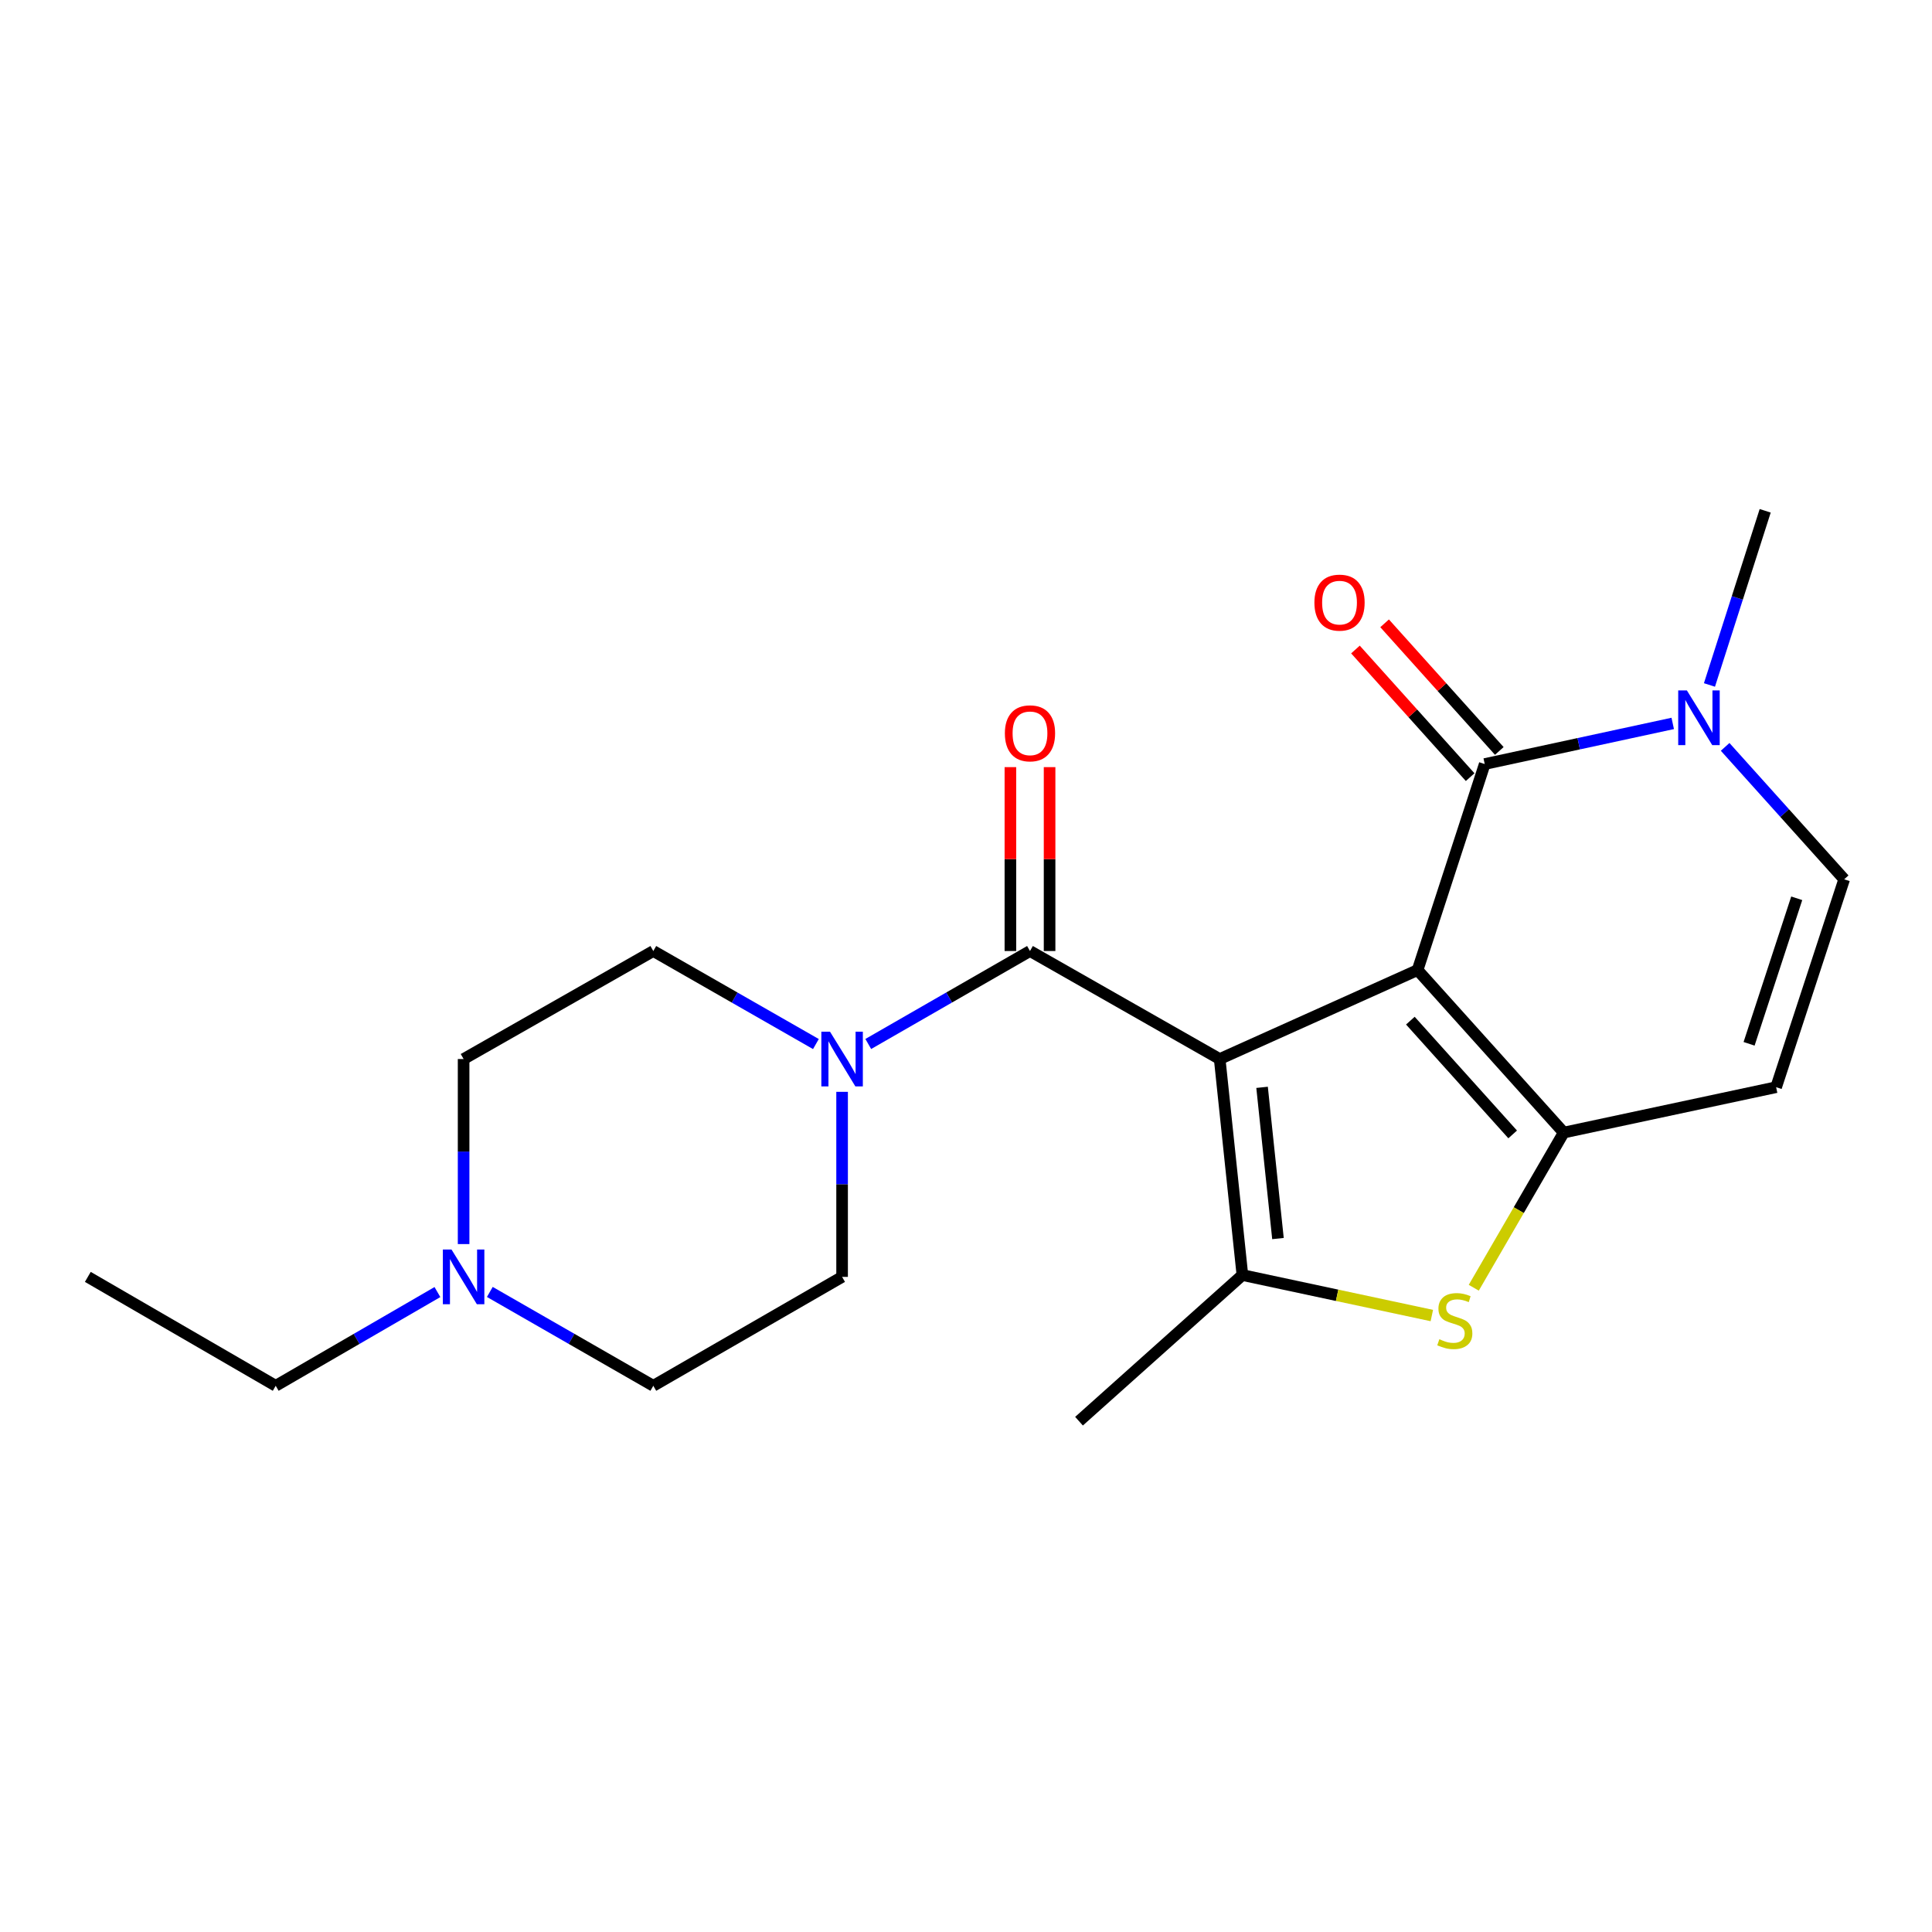 <?xml version='1.0' encoding='iso-8859-1'?>
<svg version='1.1' baseProfile='full'
              xmlns='http://www.w3.org/2000/svg'
                      xmlns:rdkit='http://www.rdkit.org/xml'
                      xmlns:xlink='http://www.w3.org/1999/xlink'
                  xml:space='preserve'
width='1000px' height='1000px' viewBox='0 0 1000 1000'>
<!-- END OF HEADER -->
<rect style='opacity:1.0;fill:#FFFFFF;stroke:none' width='1000' height='1000' x='0' y='0'> </rect>
<path class='bond-0' d='M 733.736,502.107 L 631.309,548.154' style='fill:none;fill-rule:evenodd;stroke:#000000;stroke-width:6px;stroke-linecap:butt;stroke-linejoin:miter;stroke-opacity:1' />
<path class='bond-1' d='M 733.736,502.107 L 809.386,586.221' style='fill:none;fill-rule:evenodd;stroke:#000000;stroke-width:6px;stroke-linecap:butt;stroke-linejoin:miter;stroke-opacity:1' />
<path class='bond-1' d='M 730.001,528.289 L 782.956,587.169' style='fill:none;fill-rule:evenodd;stroke:#000000;stroke-width:6px;stroke-linecap:butt;stroke-linejoin:miter;stroke-opacity:1' />
<path class='bond-3' d='M 733.736,502.107 L 768.49,395.466' style='fill:none;fill-rule:evenodd;stroke:#000000;stroke-width:6px;stroke-linecap:butt;stroke-linejoin:miter;stroke-opacity:1' />
<path class='bond-2' d='M 631.309,548.154 L 643.063,659.967' style='fill:none;fill-rule:evenodd;stroke:#000000;stroke-width:6px;stroke-linecap:butt;stroke-linejoin:miter;stroke-opacity:1' />
<path class='bond-2' d='M 653.246,562.805 L 661.474,641.074' style='fill:none;fill-rule:evenodd;stroke:#000000;stroke-width:6px;stroke-linecap:butt;stroke-linejoin:miter;stroke-opacity:1' />
<path class='bond-4' d='M 631.309,548.154 L 533.12,492.247' style='fill:none;fill-rule:evenodd;stroke:#000000;stroke-width:6px;stroke-linecap:butt;stroke-linejoin:miter;stroke-opacity:1' />
<path class='bond-5' d='M 809.386,586.221 L 786.104,626.377' style='fill:none;fill-rule:evenodd;stroke:#000000;stroke-width:6px;stroke-linecap:butt;stroke-linejoin:miter;stroke-opacity:1' />
<path class='bond-5' d='M 786.104,626.377 L 762.822,666.533' style='fill:none;fill-rule:evenodd;stroke:#CCCC00;stroke-width:6px;stroke-linecap:butt;stroke-linejoin:miter;stroke-opacity:1' />
<path class='bond-7' d='M 809.386,586.221 L 919.318,562.725' style='fill:none;fill-rule:evenodd;stroke:#000000;stroke-width:6px;stroke-linecap:butt;stroke-linejoin:miter;stroke-opacity:1' />
<path class='bond-17' d='M 643.063,659.967 L 558.499,735.606' style='fill:none;fill-rule:evenodd;stroke:#000000;stroke-width:6px;stroke-linecap:butt;stroke-linejoin:miter;stroke-opacity:1' />
<path class='bond-21' d='M 643.063,659.967 L 692.089,670.445' style='fill:none;fill-rule:evenodd;stroke:#000000;stroke-width:6px;stroke-linecap:butt;stroke-linejoin:miter;stroke-opacity:1' />
<path class='bond-21' d='M 692.089,670.445 L 741.115,680.922' style='fill:none;fill-rule:evenodd;stroke:#CCCC00;stroke-width:6px;stroke-linecap:butt;stroke-linejoin:miter;stroke-opacity:1' />
<path class='bond-6' d='M 768.49,395.466 L 817.147,384.954' style='fill:none;fill-rule:evenodd;stroke:#000000;stroke-width:6px;stroke-linecap:butt;stroke-linejoin:miter;stroke-opacity:1' />
<path class='bond-6' d='M 817.147,384.954 L 865.803,374.441' style='fill:none;fill-rule:evenodd;stroke:#0000FF;stroke-width:6px;stroke-linecap:butt;stroke-linejoin:miter;stroke-opacity:1' />
<path class='bond-11' d='M 776.034,388.687 L 746.352,355.658' style='fill:none;fill-rule:evenodd;stroke:#000000;stroke-width:6px;stroke-linecap:butt;stroke-linejoin:miter;stroke-opacity:1' />
<path class='bond-11' d='M 746.352,355.658 L 716.669,322.629' style='fill:none;fill-rule:evenodd;stroke:#FF0000;stroke-width:6px;stroke-linecap:butt;stroke-linejoin:miter;stroke-opacity:1' />
<path class='bond-11' d='M 760.946,402.246 L 731.264,369.217' style='fill:none;fill-rule:evenodd;stroke:#000000;stroke-width:6px;stroke-linecap:butt;stroke-linejoin:miter;stroke-opacity:1' />
<path class='bond-11' d='M 731.264,369.217 L 701.582,336.187' style='fill:none;fill-rule:evenodd;stroke:#FF0000;stroke-width:6px;stroke-linecap:butt;stroke-linejoin:miter;stroke-opacity:1' />
<path class='bond-8' d='M 533.12,492.247 L 491.266,516.307' style='fill:none;fill-rule:evenodd;stroke:#000000;stroke-width:6px;stroke-linecap:butt;stroke-linejoin:miter;stroke-opacity:1' />
<path class='bond-8' d='M 491.266,516.307 L 449.411,540.367' style='fill:none;fill-rule:evenodd;stroke:#0000FF;stroke-width:6px;stroke-linecap:butt;stroke-linejoin:miter;stroke-opacity:1' />
<path class='bond-12' d='M 543.263,492.247 L 543.263,444.656' style='fill:none;fill-rule:evenodd;stroke:#000000;stroke-width:6px;stroke-linecap:butt;stroke-linejoin:miter;stroke-opacity:1' />
<path class='bond-12' d='M 543.263,444.656 L 543.263,397.066' style='fill:none;fill-rule:evenodd;stroke:#FF0000;stroke-width:6px;stroke-linecap:butt;stroke-linejoin:miter;stroke-opacity:1' />
<path class='bond-12' d='M 522.978,492.247 L 522.978,444.656' style='fill:none;fill-rule:evenodd;stroke:#000000;stroke-width:6px;stroke-linecap:butt;stroke-linejoin:miter;stroke-opacity:1' />
<path class='bond-12' d='M 522.978,444.656 L 522.978,397.066' style='fill:none;fill-rule:evenodd;stroke:#FF0000;stroke-width:6px;stroke-linecap:butt;stroke-linejoin:miter;stroke-opacity:1' />
<path class='bond-9' d='M 892.93,386.583 L 923.738,420.854' style='fill:none;fill-rule:evenodd;stroke:#0000FF;stroke-width:6px;stroke-linecap:butt;stroke-linejoin:miter;stroke-opacity:1' />
<path class='bond-9' d='M 923.738,420.854 L 954.545,455.126' style='fill:none;fill-rule:evenodd;stroke:#000000;stroke-width:6px;stroke-linecap:butt;stroke-linejoin:miter;stroke-opacity:1' />
<path class='bond-18' d='M 884.811,354.536 L 899.236,309.465' style='fill:none;fill-rule:evenodd;stroke:#0000FF;stroke-width:6px;stroke-linecap:butt;stroke-linejoin:miter;stroke-opacity:1' />
<path class='bond-18' d='M 899.236,309.465 L 913.661,264.394' style='fill:none;fill-rule:evenodd;stroke:#000000;stroke-width:6px;stroke-linecap:butt;stroke-linejoin:miter;stroke-opacity:1' />
<path class='bond-22' d='M 919.318,562.725 L 954.545,455.126' style='fill:none;fill-rule:evenodd;stroke:#000000;stroke-width:6px;stroke-linecap:butt;stroke-linejoin:miter;stroke-opacity:1' />
<path class='bond-22' d='M 905.324,540.273 L 929.984,464.954' style='fill:none;fill-rule:evenodd;stroke:#000000;stroke-width:6px;stroke-linecap:butt;stroke-linejoin:miter;stroke-opacity:1' />
<path class='bond-13' d='M 422.312,540.399 L 380.232,516.323' style='fill:none;fill-rule:evenodd;stroke:#0000FF;stroke-width:6px;stroke-linecap:butt;stroke-linejoin:miter;stroke-opacity:1' />
<path class='bond-13' d='M 380.232,516.323 L 338.151,492.247' style='fill:none;fill-rule:evenodd;stroke:#000000;stroke-width:6px;stroke-linecap:butt;stroke-linejoin:miter;stroke-opacity:1' />
<path class='bond-14' d='M 435.867,565.133 L 435.867,613.023' style='fill:none;fill-rule:evenodd;stroke:#0000FF;stroke-width:6px;stroke-linecap:butt;stroke-linejoin:miter;stroke-opacity:1' />
<path class='bond-14' d='M 435.867,613.023 L 435.867,660.914' style='fill:none;fill-rule:evenodd;stroke:#000000;stroke-width:6px;stroke-linecap:butt;stroke-linejoin:miter;stroke-opacity:1' />
<path class='bond-10' d='M 253.532,668.704 L 295.842,692.993' style='fill:none;fill-rule:evenodd;stroke:#0000FF;stroke-width:6px;stroke-linecap:butt;stroke-linejoin:miter;stroke-opacity:1' />
<path class='bond-10' d='M 295.842,692.993 L 338.151,717.283' style='fill:none;fill-rule:evenodd;stroke:#000000;stroke-width:6px;stroke-linecap:butt;stroke-linejoin:miter;stroke-opacity:1' />
<path class='bond-19' d='M 226.412,668.767 L 184.56,693.025' style='fill:none;fill-rule:evenodd;stroke:#0000FF;stroke-width:6px;stroke-linecap:butt;stroke-linejoin:miter;stroke-opacity:1' />
<path class='bond-19' d='M 184.56,693.025 L 142.708,717.283' style='fill:none;fill-rule:evenodd;stroke:#000000;stroke-width:6px;stroke-linecap:butt;stroke-linejoin:miter;stroke-opacity:1' />
<path class='bond-23' d='M 239.962,643.935 L 239.962,596.044' style='fill:none;fill-rule:evenodd;stroke:#0000FF;stroke-width:6px;stroke-linecap:butt;stroke-linejoin:miter;stroke-opacity:1' />
<path class='bond-23' d='M 239.962,596.044 L 239.962,548.154' style='fill:none;fill-rule:evenodd;stroke:#000000;stroke-width:6px;stroke-linecap:butt;stroke-linejoin:miter;stroke-opacity:1' />
<path class='bond-15' d='M 338.151,492.247 L 239.962,548.154' style='fill:none;fill-rule:evenodd;stroke:#000000;stroke-width:6px;stroke-linecap:butt;stroke-linejoin:miter;stroke-opacity:1' />
<path class='bond-16' d='M 435.867,660.914 L 338.151,717.283' style='fill:none;fill-rule:evenodd;stroke:#000000;stroke-width:6px;stroke-linecap:butt;stroke-linejoin:miter;stroke-opacity:1' />
<path class='bond-20' d='M 142.708,717.283 L 45.455,660.914' style='fill:none;fill-rule:evenodd;stroke:#000000;stroke-width:6px;stroke-linecap:butt;stroke-linejoin:miter;stroke-opacity:1' />
<path  class='atom-6' d='M 745.006 693.183
Q 745.326 693.303, 746.646 693.863
Q 747.966 694.423, 749.406 694.783
Q 750.886 695.103, 752.326 695.103
Q 755.006 695.103, 756.566 693.823
Q 758.126 692.503, 758.126 690.223
Q 758.126 688.663, 757.326 687.703
Q 756.566 686.743, 755.366 686.223
Q 754.166 685.703, 752.166 685.103
Q 749.646 684.343, 748.126 683.623
Q 746.646 682.903, 745.566 681.383
Q 744.526 679.863, 744.526 677.303
Q 744.526 673.743, 746.926 671.543
Q 749.366 669.343, 754.166 669.343
Q 757.446 669.343, 761.166 670.903
L 760.246 673.983
Q 756.846 672.583, 754.286 672.583
Q 751.526 672.583, 750.006 673.743
Q 748.486 674.863, 748.526 676.823
Q 748.526 678.343, 749.286 679.263
Q 750.086 680.183, 751.206 680.703
Q 752.366 681.223, 754.286 681.823
Q 756.846 682.623, 758.366 683.423
Q 759.886 684.223, 760.966 685.863
Q 762.086 687.463, 762.086 690.223
Q 762.086 694.143, 759.446 696.263
Q 756.846 698.343, 752.486 698.343
Q 749.966 698.343, 748.046 697.783
Q 746.166 697.263, 743.926 696.343
L 745.006 693.183
' fill='#CCCC00'/>
<path  class='atom-7' d='M 873.12 357.348
L 882.4 372.348
Q 883.32 373.828, 884.8 376.508
Q 886.28 379.188, 886.36 379.348
L 886.36 357.348
L 890.12 357.348
L 890.12 385.668
L 886.24 385.668
L 876.28 369.268
Q 875.12 367.348, 873.88 365.148
Q 872.68 362.948, 872.32 362.268
L 872.32 385.668
L 868.64 385.668
L 868.64 357.348
L 873.12 357.348
' fill='#0000FF'/>
<path  class='atom-9' d='M 429.607 533.994
L 438.887 548.994
Q 439.807 550.474, 441.287 553.154
Q 442.767 555.834, 442.847 555.994
L 442.847 533.994
L 446.607 533.994
L 446.607 562.314
L 442.727 562.314
L 432.767 545.914
Q 431.607 543.994, 430.367 541.794
Q 429.167 539.594, 428.807 538.914
L 428.807 562.314
L 425.127 562.314
L 425.127 533.994
L 429.607 533.994
' fill='#0000FF'/>
<path  class='atom-11' d='M 233.702 646.754
L 242.982 661.754
Q 243.902 663.234, 245.382 665.914
Q 246.862 668.594, 246.942 668.754
L 246.942 646.754
L 250.702 646.754
L 250.702 675.074
L 246.822 675.074
L 236.862 658.674
Q 235.702 656.754, 234.462 654.554
Q 233.262 652.354, 232.902 651.674
L 232.902 675.074
L 229.222 675.074
L 229.222 646.754
L 233.702 646.754
' fill='#0000FF'/>
<path  class='atom-12' d='M 680.335 311.917
Q 680.335 305.117, 683.695 301.317
Q 687.055 297.517, 693.335 297.517
Q 699.615 297.517, 702.975 301.317
Q 706.335 305.117, 706.335 311.917
Q 706.335 318.797, 702.935 322.717
Q 699.535 326.597, 693.335 326.597
Q 687.095 326.597, 683.695 322.717
Q 680.335 318.837, 680.335 311.917
M 693.335 323.397
Q 697.655 323.397, 699.975 320.517
Q 702.335 317.597, 702.335 311.917
Q 702.335 306.357, 699.975 303.557
Q 697.655 300.717, 693.335 300.717
Q 689.015 300.717, 686.655 303.517
Q 684.335 306.317, 684.335 311.917
Q 684.335 317.637, 686.655 320.517
Q 689.015 323.397, 693.335 323.397
' fill='#FF0000'/>
<path  class='atom-13' d='M 520.12 379.567
Q 520.12 372.767, 523.48 368.967
Q 526.84 365.167, 533.12 365.167
Q 539.4 365.167, 542.76 368.967
Q 546.12 372.767, 546.12 379.567
Q 546.12 386.447, 542.72 390.367
Q 539.32 394.247, 533.12 394.247
Q 526.88 394.247, 523.48 390.367
Q 520.12 386.487, 520.12 379.567
M 533.12 391.047
Q 537.44 391.047, 539.76 388.167
Q 542.12 385.247, 542.12 379.567
Q 542.12 374.007, 539.76 371.207
Q 537.44 368.367, 533.12 368.367
Q 528.8 368.367, 526.44 371.167
Q 524.12 373.967, 524.12 379.567
Q 524.12 385.287, 526.44 388.167
Q 528.8 391.047, 533.12 391.047
' fill='#FF0000'/>
</svg>

